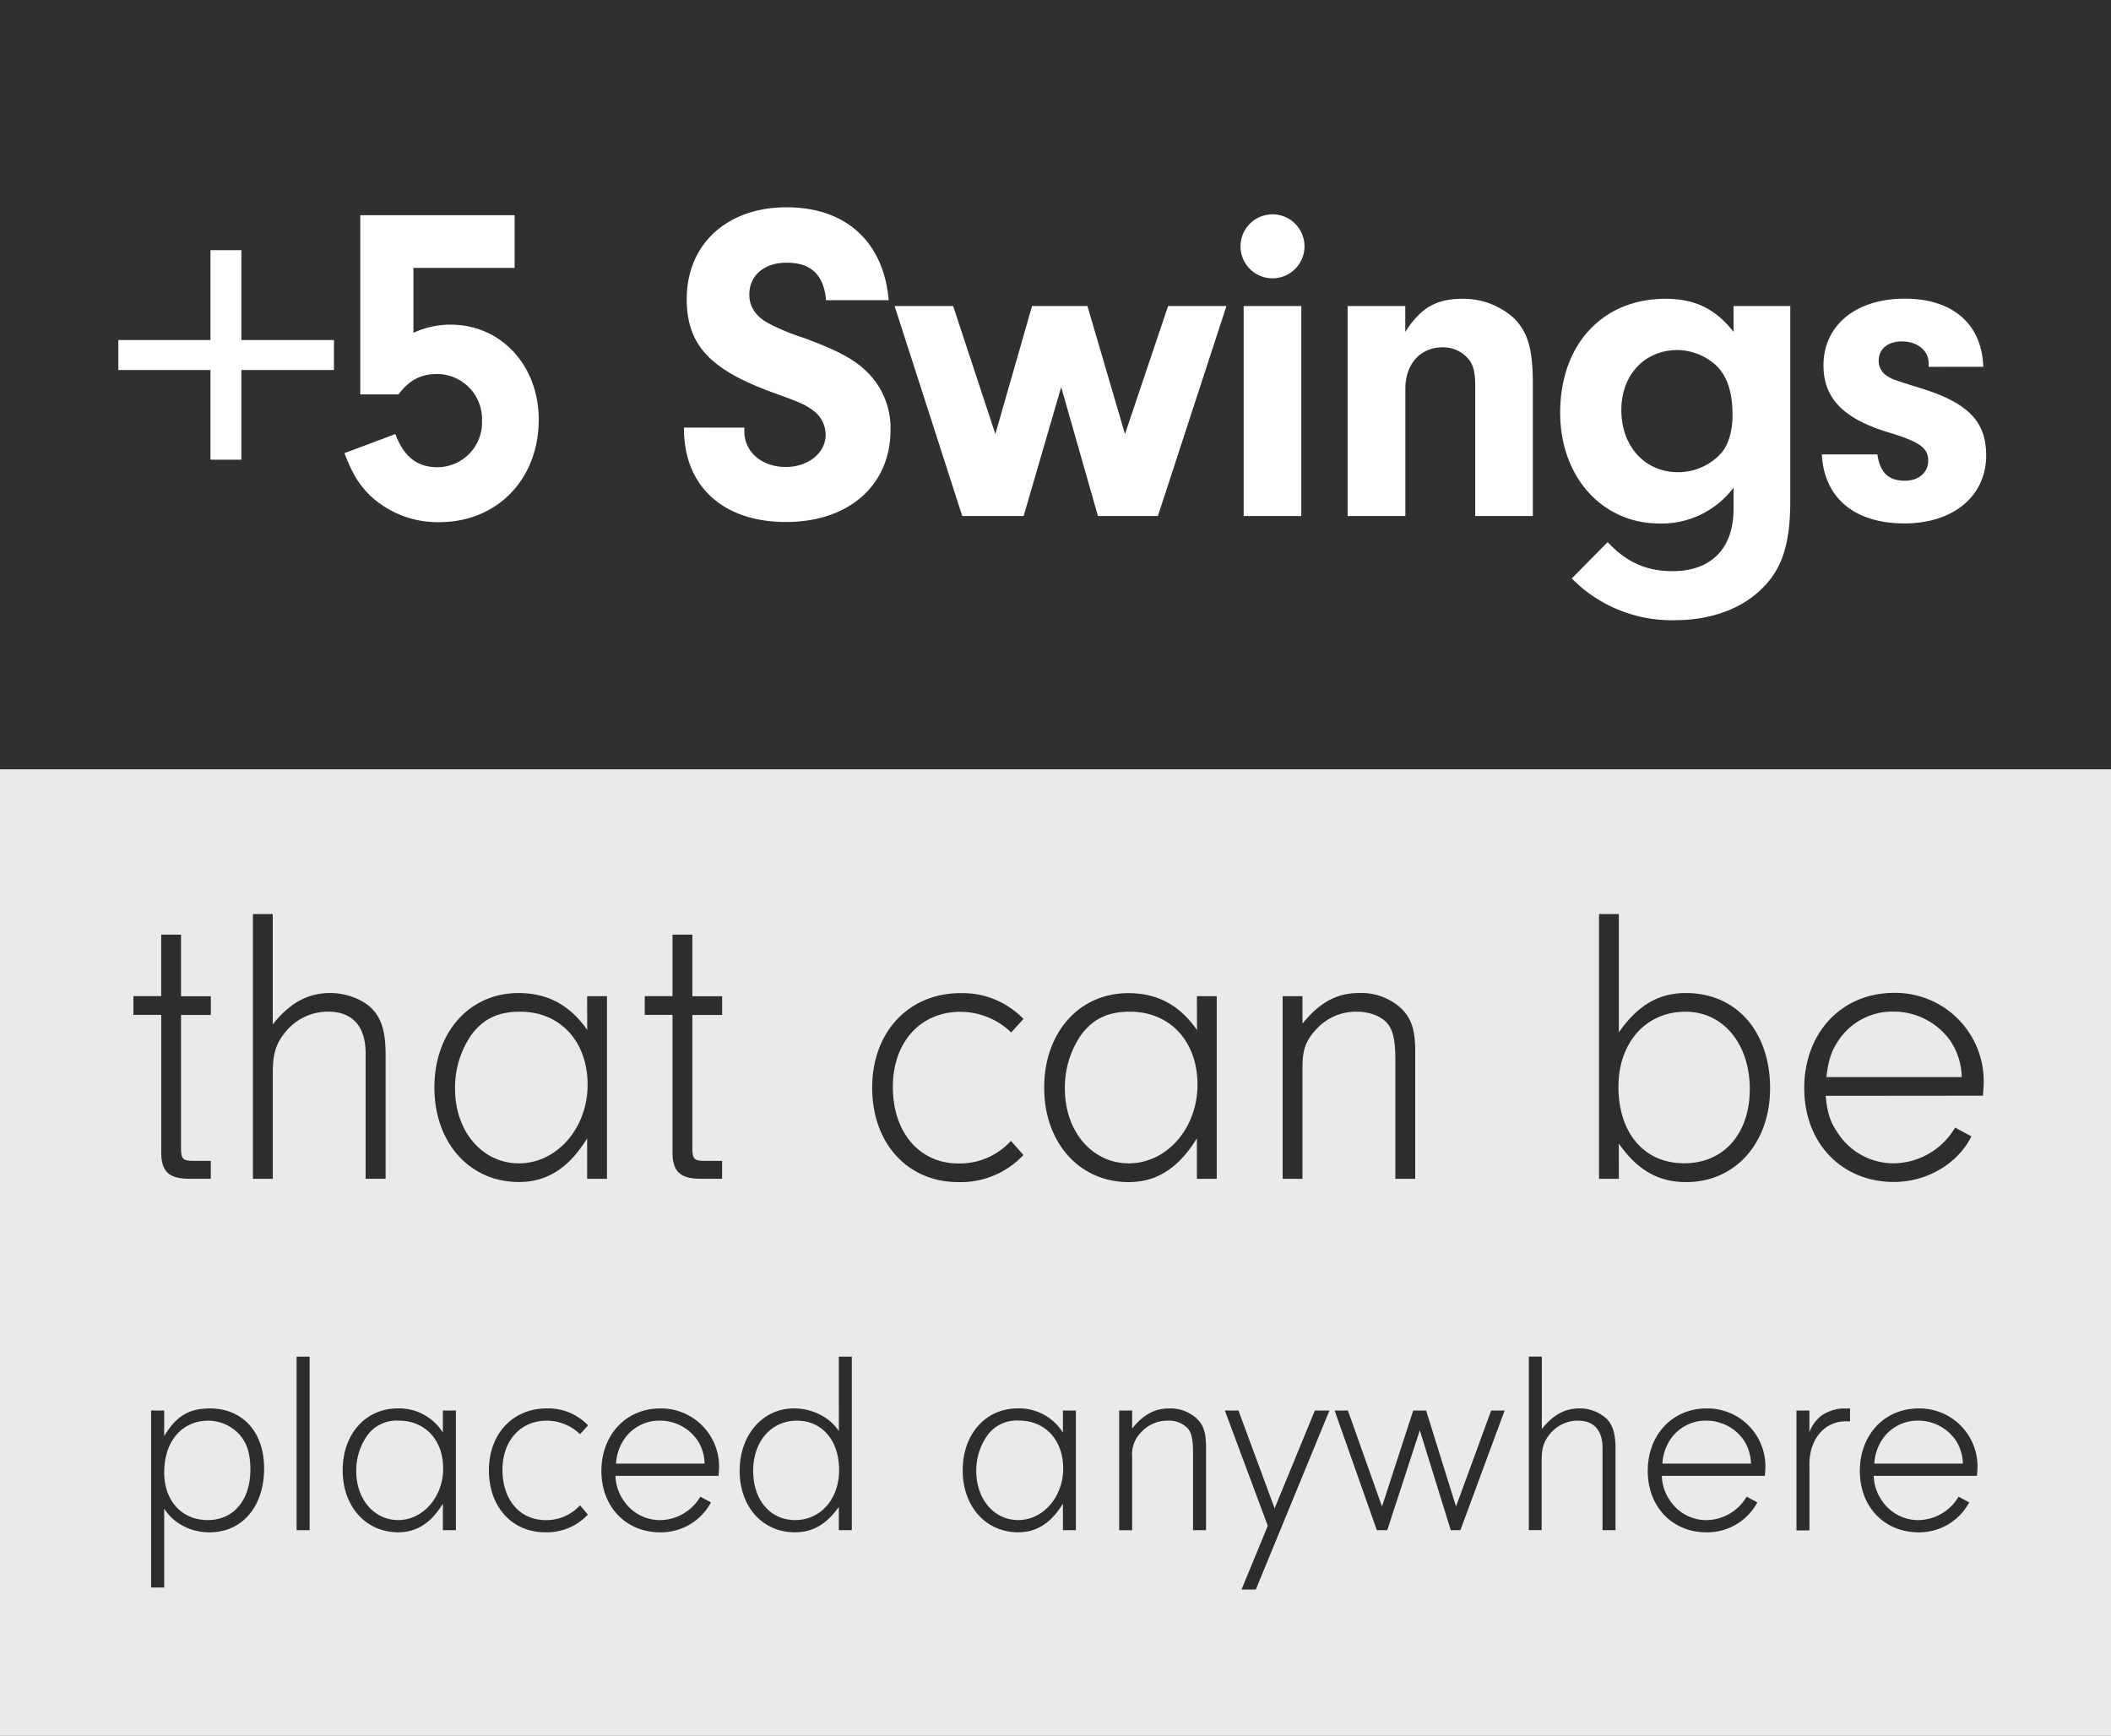 <svg id="Layer_1" data-name="Layer 1" xmlns="http://www.w3.org/2000/svg" viewBox="0 0 450 370"><rect x="0" y="0" width="450" height="370" fill="#808080" stroke="none"/><defs><style>.cls-1{fill:#303030;}.cls-2{fill:#eaeaea;}.cls-3{fill:#fff;}.cls-4{fill:#2d2d2d;}</style></defs><title>5_swings</title><rect class="cls-1" width="450" height="188"/><rect class="cls-2" y="164" width="450" height="206"/><path class="cls-3" d="M44.87,72.49V53.33h6.58V72.49H71.19v6.39H51.45V98H44.87V78.88H25.23V72.49Z"/><path class="cls-3" d="M88.13,70.95a18.72,18.72,0,0,1,7.94-1.74c10.74,0,18.77,8.71,18.77,20.23,0,12.77-8.9,21.87-21.19,21.87a21,21,0,0,1-14.9-5.81c-2.32-2.42-3.58-4.35-5.32-8.9l10.84-4.06c1.84,4.84,4.65,7.06,9,7.06a9.53,9.53,0,0,0,9.48-9.87,9.63,9.63,0,0,0-9.58-10c-3.39,0-5.9,1.26-8.23,4.35H76.8V45.88h32.9V57.11H88.13Z"/><path class="cls-3" d="M158.67,91.17V92c0,4.35,3.77,7.55,8.81,7.55,4.84,0,8.52-3,8.52-6.87a6.42,6.42,0,0,0-2.61-5.13c-1.65-1.26-2.81-1.74-7.84-3.58-14.13-5-19.16-10.35-19.16-20.23,0-11.71,8.61-19.55,21.29-19.55S188.38,51.59,189.44,64H176.09c-.48-5.42-3.19-8-8.42-8-4.74,0-7.94,2.71-7.94,6.77,0,2.61,1.35,4.65,4,6.1A45.32,45.32,0,0,0,171.25,72c7.06,2.61,10.65,4.45,13.45,7.16a16.71,16.71,0,0,1,5.13,12.48c0,11.81-8.9,19.64-22.26,19.64-13.55,0-21.87-7.74-21.77-20.13Z"/><path class="cls-3" d="M261.44,65.24,246.83,110H234.05l-7.84-27.48-8,27.48H205.12L190.7,65.24h12.48l9,27.29L220,65.24h11.81l8,27.29L249,65.24Z"/><path class="cls-3" d="M278.08,52.56a6.82,6.82,0,0,1-13.64-.1,6.82,6.82,0,1,1,13.64.1ZM277.4,110H265.11V65.24H277.4Z"/><path class="cls-3" d="M299.56,65.24v5.52c3.29-5.13,6.58-7.06,12.19-7.06a16,16,0,0,1,11,4.16c2.9,2.9,4,6.48,4,13.84V110H314.47V82.27c0-2.52-.29-4-1.06-5.23a7,7,0,0,0-5.9-3c-4.74,0-7.93,3.58-7.93,8.81V110H287.27V65.24Z"/><path class="cls-3" d="M369.53,65.24h12.1v41.52c0,9.19-1.74,14.52-6,18.68-4.35,4.35-10.93,6.77-18.58,6.77a29.85,29.85,0,0,1-22-8.9l7.65-7.74c4,4.26,8.23,6.19,13.84,6.19,8.23,0,13-4.84,13-13.26v-4.55a19.13,19.13,0,0,1-15.77,7.65c-12.29,0-21.19-10-21.19-23.61,0-14.52,9-24.29,22.45-24.29,6.29,0,10.64,2.13,14.52,7.06ZM345.62,87.4c0,7.74,5,13.26,12.1,13.26A12.3,12.3,0,0,0,367,96.49c1.45-1.74,2.32-4.55,2.32-7.94,0-4.84-1.06-8.13-3.29-10.45a12.46,12.46,0,0,0-8.42-3.48C350.56,74.62,345.62,79.95,345.62,87.4Z"/><path class="cls-3" d="M411.13,78.2v-.77c0-2.71-2.42-4.65-5.71-4.65-3,0-4.94,1.65-4.94,4.06a3.71,3.71,0,0,0,1.26,2.9c1.36,1.06,1.45,1.06,7.65,3,10.06,3.1,14,7.06,14,14.32,0,8.71-7,14.52-17.42,14.52-10.64,0-17.13-5.42-17.61-14.71H400.2c.58,3.87,2.32,5.61,5.9,5.61,2.9,0,4.93-1.74,4.93-4.26,0-2.71-1.74-4-8.32-6-9.68-2.9-14-7.26-14-14.32,0-8.52,6.87-14.23,17.32-14.23,10.26,0,16.45,5.42,16.74,14.52Z"/><path class="cls-4" d="M38.59,245.2c.08,1.95.51,2.28,2.79,2.28h3.55v3.81H40.37c-4.32,0-5.92-1.52-6-5.33V216.35H28.44v-4h5.92V199.25h4.23v13.12h6.35v4H38.59Z"/><path class="cls-4" d="M58.14,218.38c3.64-4.57,7.45-6.69,12.27-6.69,3.38,0,7,1.35,9,3.47s2.79,5,2.79,9.73v26.4H77.94V224.55c0-5.75-2.79-8.89-8-8.89a11.65,11.65,0,0,0-9,4.23c-2.12,2.54-2.79,4.74-2.79,8.8V251.3H53.91V194.85h4.23Z"/><path class="cls-4" d="M125.16,212.37h4.23V251.3h-4.23v-8.63c-3.89,6.35-8.55,9.31-14.56,9.31-10.49,0-18-8.38-18-20.14s7.45-20.14,17.94-20.14c6.18,0,10.92,2.54,14.64,7.87Zm-24.71,8.29A19.84,19.84,0,0,0,97,232.09c0,9.14,5.84,15.91,13.62,15.91,8.12,0,14.64-7.53,14.64-16.76s-5.84-15.57-14.39-15.57C106.21,215.67,103,217.19,100.45,220.66Z"/><path class="cls-4" d="M147.59,245.2c.08,1.95.51,2.28,2.79,2.28h3.55v3.81h-4.57c-4.32,0-5.92-1.52-6-5.33V216.35h-5.92v-4h5.92V199.25h4.23v13.12h6.35v4h-6.35Z"/><path class="cls-4" d="M218.16,246.22A18.29,18.29,0,0,1,204.28,252c-10.83,0-18.36-8.29-18.36-20.14s7.79-20.14,18.79-20.14a18,18,0,0,1,13.46,5.5l-2.62,2.88a15.59,15.59,0,0,0-10.83-4.4c-8.55,0-14.39,6.52-14.39,16,0,9.73,5.67,16.33,14,16.33a14.75,14.75,0,0,0,11.17-4.82Z"/><path class="cls-4" d="M255.14,212.37h4.23V251.3h-4.23v-8.63C251.25,249,246.6,252,240.59,252c-10.49,0-18-8.38-18-20.14s7.45-20.14,17.94-20.14c6.18,0,10.92,2.54,14.64,7.87Zm-24.71,8.29A19.84,19.84,0,0,0,227,232.09c0,9.14,5.84,15.91,13.63,15.91,8.12,0,14.64-7.53,14.64-16.76s-5.84-15.57-14.39-15.57C236.19,215.67,233,217.19,230.43,220.66Z"/><path class="cls-4" d="M277.65,212.37v5.84c3.72-4.57,7.36-6.52,12.1-6.52a12.61,12.61,0,0,1,8.63,3c2.45,2.2,3.3,4.74,3.3,9.48V251.3h-4.23V226.08c0-4.06-.42-6.26-1.61-7.79s-3.72-2.62-6.6-2.62a11.38,11.38,0,0,0-8.46,3.55c-2.37,2.45-3.13,4.49-3.13,8.21V251.3h-4.23V212.37Z"/><path class="cls-4" d="M345.09,251.3h-4.23V194.85h4.23v25.22c4-5.75,8.46-8.38,14.3-8.38,10.75,0,17.94,8.21,17.94,20.31,0,11.68-7.45,20-17.86,20-6,0-10.41-2.54-14.39-8.21ZM345,231.66c0,9.9,5.5,16.33,14,16.33s14-6.35,14-15.82c0-9.65-5.67-16.5-13.71-16.5C350.85,215.67,345,222.27,345,231.66Z"/><path class="cls-4" d="M389.18,233.61c.34,3.72,1,5.67,2.71,8.12A14.2,14.2,0,0,0,403.65,248a15.43,15.43,0,0,0,13.12-7.62l3.47,1.86c-2.88,5.84-9.48,9.73-16.5,9.73-11.17,0-19.13-8.29-19.13-20,0-11.85,8-20.31,19.13-20.31a18.86,18.86,0,0,1,19.13,19.21c0,.51-.08,1.52-.17,2.71Zm29-4a14.42,14.42,0,0,0-2.29-7.53,14.82,14.82,0,0,0-12.27-6.43,13.81,13.81,0,0,0-12,6.6c-1.27,2-1.86,3.81-2.29,7.36Z"/><path class="cls-4" d="M35,300.69v5.44c2.61-4.27,5.27-5.88,9.76-5.88,6.94,0,11.54,5,11.54,12.76,0,8.16-4.66,13.65-11.65,13.65a12,12,0,0,1-5.55-1.33A10.59,10.59,0,0,1,35,321.61v16.81H32.21V300.69Zm0,13.21c0,6,3.72,10.15,9.27,10.15s9.1-4.27,9.1-10.76c0-3.38-.72-5.71-2.39-7.55a9.07,9.07,0,0,0-6.55-2.88C38.76,302.85,35,307.29,35,313.9Z"/><path class="cls-4" d="M63.23,326.21v-37H66v37Z"/><path class="cls-4" d="M94.41,300.69h2.77v25.52H94.41v-5.66c-2.55,4.16-5.6,6.1-9.54,6.1-6.88,0-11.82-5.49-11.82-13.21s4.88-13.2,11.76-13.2a11,11,0,0,1,9.6,5.16Zm-16.2,5.44a13,13,0,0,0-2.27,7.49c0,6,3.83,10.43,8.93,10.43,5.33,0,9.6-4.94,9.6-11S90.64,302.85,85,302.85A7.7,7.7,0,0,0,78.21,306.13Z"/><path class="cls-4" d="M125.32,322.88a12,12,0,0,1-9.1,3.77c-7.1,0-12-5.44-12-13.21s5.1-13.2,12.32-13.2a11.8,11.8,0,0,1,8.82,3.61l-1.72,1.89a10.23,10.23,0,0,0-7.1-2.88c-5.6,0-9.43,4.27-9.43,10.49,0,6.38,3.72,10.71,9.21,10.71a9.67,9.67,0,0,0,7.32-3.16Z"/><path class="cls-4" d="M131.2,314.62a9.66,9.66,0,0,0,1.78,5.33,9.31,9.31,0,0,0,7.71,4.11,10.12,10.12,0,0,0,8.6-5l2.27,1.22a12.11,12.11,0,0,1-10.82,6.38c-7.32,0-12.54-5.44-12.54-13.09s5.22-13.32,12.54-13.32a12.37,12.37,0,0,1,12.54,12.59c0,.33-.06,1-.11,1.78Zm19-2.61a9.45,9.45,0,0,0-1.5-4.94,9.71,9.71,0,0,0-8-4.22,9.05,9.05,0,0,0-7.88,4.33,10.33,10.33,0,0,0-1.5,4.83Z"/><path class="cls-4" d="M178.81,289.21h2.77v37h-2.77v-4.94c-2.77,3.77-5.55,5.38-9.38,5.38-6.88,0-11.76-5.44-11.76-13.09s4.88-13.32,11.6-13.32a12.42,12.42,0,0,1,5.44,1.28,10.48,10.48,0,0,1,4.11,3.55Zm-18.25,24.41c0,6.16,3.66,10.43,8.93,10.43,5.44,0,9.38-4.49,9.38-10.65,0-6.32-3.61-10.54-9-10.54S160.55,307.18,160.55,313.62Z"/><path class="cls-4" d="M226.58,300.69h2.77v25.52h-2.77v-5.66c-2.55,4.16-5.6,6.1-9.54,6.1-6.88,0-11.82-5.49-11.82-13.21s4.88-13.2,11.76-13.2a11,11,0,0,1,9.6,5.16Zm-16.2,5.44a13,13,0,0,0-2.27,7.49c0,6,3.83,10.43,8.93,10.43,5.33,0,9.6-4.94,9.6-11s-3.83-10.21-9.43-10.21A7.7,7.7,0,0,0,210.38,306.13Z"/><path class="cls-4" d="M241.34,300.69v3.83c2.44-3,4.83-4.27,7.93-4.27a8.27,8.27,0,0,1,5.66,2c1.61,1.44,2.16,3.11,2.16,6.21v17.75h-2.77V309.68c0-2.66-.28-4.11-1.05-5.1a5.5,5.5,0,0,0-4.33-1.72,7.46,7.46,0,0,0-5.55,2.33,6.65,6.65,0,0,0-2.05,5.38v15.65h-2.77V300.69Z"/><path class="cls-4" d="M280.29,300.69h3.11l-15.7,38.17h-3.05l5.6-13.59-9.15-24.58H264l7.71,20.86Z"/><path class="cls-4" d="M320.74,300.69l-9.43,25.52h-2.05l-6.6-21.3-6.94,21.3H293.5l-9-25.52h2.83l7.27,20.47,6.66-20.47H304l6.38,20.47,7.49-20.47Z"/><path class="cls-4" d="M328.67,304.63c2.39-3,4.88-4.38,8-4.38a8.4,8.4,0,0,1,5.88,2.27c1.28,1.33,1.83,3.27,1.83,6.38v17.31h-2.77V308.68c0-3.77-1.83-5.83-5.27-5.83a7.64,7.64,0,0,0-5.88,2.77c-1.39,1.66-1.83,3.11-1.83,5.77v14.81H325.9v-37h2.77Z"/><path class="cls-4" d="M354.25,314.62a9.67,9.67,0,0,0,1.78,5.33,9.31,9.31,0,0,0,7.71,4.11,10.12,10.12,0,0,0,8.6-5l2.27,1.22a12.11,12.11,0,0,1-10.82,6.38c-7.32,0-12.54-5.44-12.54-13.09s5.21-13.32,12.54-13.32a12.36,12.36,0,0,1,12.54,12.59c0,.33-.06,1-.11,1.78Zm19-2.61a9.46,9.46,0,0,0-1.5-4.94,9.71,9.71,0,0,0-8-4.22,9.05,9.05,0,0,0-7.88,4.33,10.33,10.33,0,0,0-1.5,4.83Z"/><path class="cls-4" d="M385.71,300.69v4.61a8,8,0,0,1,2.39-3.38,8.56,8.56,0,0,1,5.16-1.66h1.11V303h-.94c-4.72,0-8,4.16-7.71,9.93v13.32h-2.77V300.69Z"/><path class="cls-4" d="M399.42,314.62a9.67,9.67,0,0,0,1.78,5.33,9.31,9.31,0,0,0,7.71,4.11,10.12,10.12,0,0,0,8.6-5l2.27,1.22A12.11,12.11,0,0,1,409,326.66c-7.32,0-12.54-5.44-12.54-13.09s5.21-13.32,12.54-13.32a12.36,12.36,0,0,1,12.54,12.59c0,.33-.06,1-.11,1.78Zm19-2.61a9.45,9.45,0,0,0-1.5-4.94,9.71,9.71,0,0,0-8-4.22,9.05,9.05,0,0,0-7.88,4.33,10.34,10.34,0,0,0-1.5,4.83Z"/></svg>